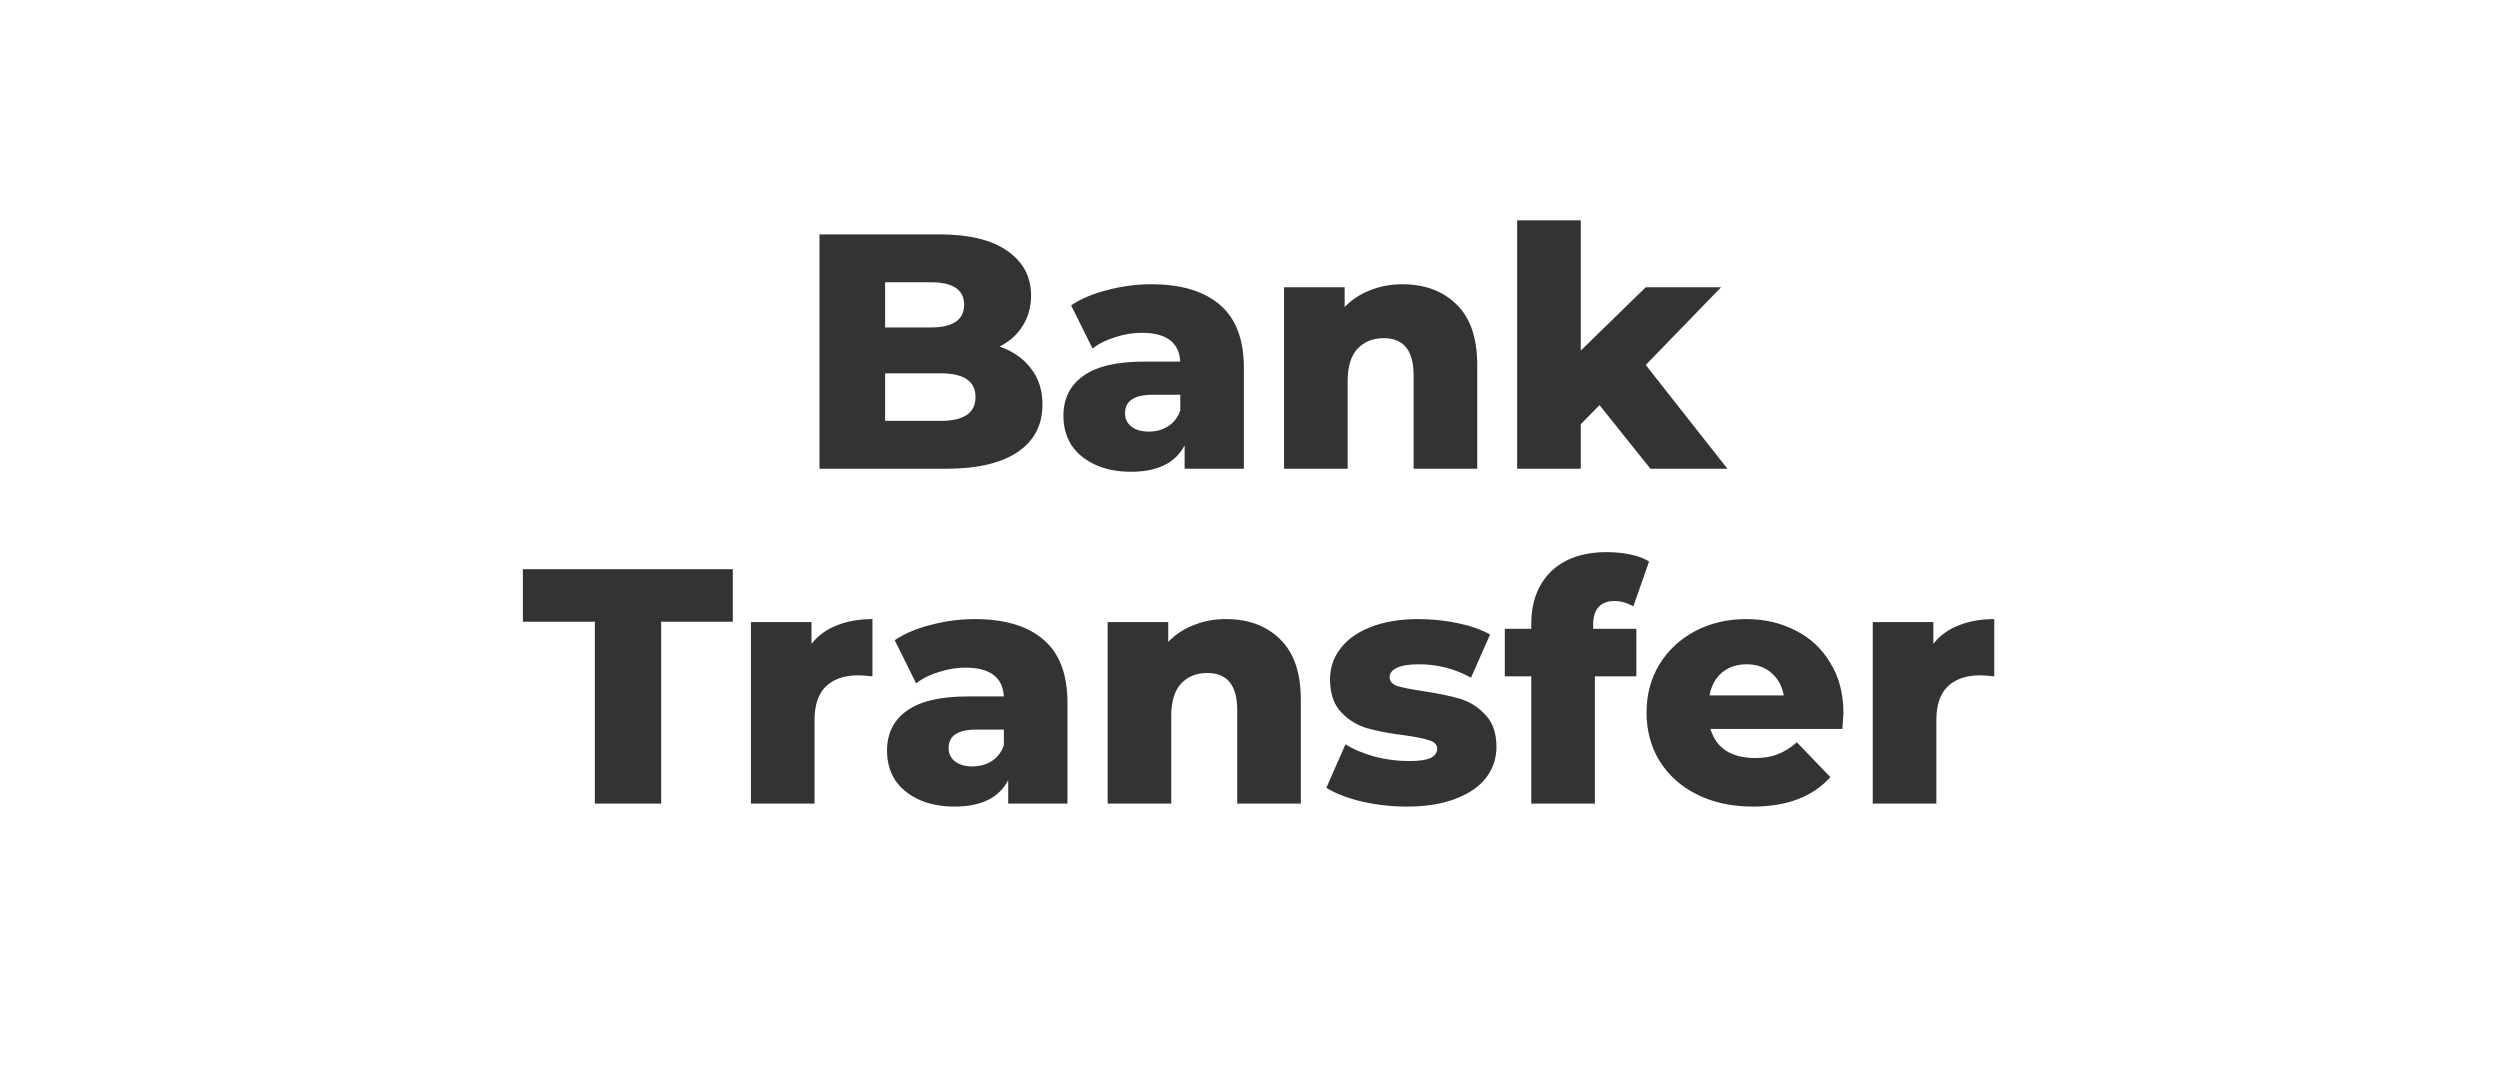 <svg xmlns="http://www.w3.org/2000/svg" width="112" height="48" viewBox="0 0 112 48" fill="none"><path d="M44.783 15.525C45.383 15.735 45.853 16.065 46.193 16.515C46.533 16.955 46.703 17.49 46.703 18.12C46.703 19.04 46.333 19.75 45.593 20.25C44.853 20.75 43.783 21 42.383 21H36.713V10.5H42.083C43.423 10.5 44.443 10.75 45.143 11.25C45.843 11.74 46.193 12.405 46.193 13.245C46.193 13.745 46.068 14.195 45.818 14.595C45.578 14.985 45.233 15.295 44.783 15.525ZM39.653 12.645V14.67H41.693C42.693 14.67 43.193 14.33 43.193 13.65C43.193 12.98 42.693 12.645 41.693 12.645H39.653ZM42.143 18.855C43.183 18.855 43.703 18.5 43.703 17.79C43.703 17.08 43.183 16.725 42.143 16.725H39.653V18.855H42.143ZM51.571 12.735C52.921 12.735 53.951 13.045 54.661 13.665C55.371 14.275 55.726 15.215 55.726 16.485V21H53.071V19.95C52.661 20.74 51.861 21.135 50.671 21.135C50.041 21.135 49.496 21.025 49.036 20.805C48.576 20.585 48.226 20.29 47.986 19.92C47.756 19.54 47.641 19.11 47.641 18.63C47.641 17.86 47.936 17.265 48.526 16.845C49.116 16.415 50.026 16.2 51.256 16.2H52.876C52.826 15.34 52.251 14.91 51.151 14.91C50.761 14.91 50.366 14.975 49.966 15.105C49.566 15.225 49.226 15.395 48.946 15.615L47.986 13.68C48.436 13.38 48.981 13.15 49.621 12.99C50.271 12.82 50.921 12.735 51.571 12.735ZM51.466 19.335C51.796 19.335 52.086 19.255 52.336 19.095C52.586 18.935 52.766 18.7 52.876 18.39V17.685H51.646C50.816 17.685 50.401 17.96 50.401 18.51C50.401 18.76 50.496 18.96 50.686 19.11C50.876 19.26 51.136 19.335 51.466 19.335ZM62.82 12.735C63.83 12.735 64.64 13.035 65.25 13.635C65.87 14.235 66.18 15.14 66.18 16.35V21H63.33V16.815C63.33 15.705 62.885 15.15 61.995 15.15C61.505 15.15 61.11 15.31 60.81 15.63C60.52 15.95 60.375 16.43 60.375 17.07V21H57.525V12.87H60.24V13.755C60.56 13.425 60.94 13.175 61.38 13.005C61.82 12.825 62.3 12.735 62.82 12.735ZM71.659 18.15L70.819 19.005V21H67.969V9.87H70.819V15.705L73.729 12.87H77.104L73.729 16.35L77.389 21H73.939L71.659 18.15ZM26.65 27.855H23.425V25.5H32.83V27.855H29.62V36H26.65V27.855ZM36.356 28.845C36.646 28.475 37.021 28.2 37.481 28.02C37.951 27.83 38.486 27.735 39.086 27.735V30.3C38.826 30.27 38.611 30.255 38.441 30.255C37.831 30.255 37.351 30.42 37.001 30.75C36.661 31.08 36.491 31.585 36.491 32.265V36H33.641V27.87H36.356V28.845ZM43.668 27.735C45.018 27.735 46.048 28.045 46.758 28.665C47.468 29.275 47.823 30.215 47.823 31.485V36H45.168V34.95C44.758 35.74 43.958 36.135 42.768 36.135C42.138 36.135 41.593 36.025 41.133 35.805C40.673 35.585 40.323 35.29 40.083 34.92C39.853 34.54 39.738 34.11 39.738 33.63C39.738 32.86 40.033 32.265 40.623 31.845C41.213 31.415 42.123 31.2 43.353 31.2H44.973C44.923 30.34 44.348 29.91 43.248 29.91C42.858 29.91 42.463 29.975 42.063 30.105C41.663 30.225 41.323 30.395 41.043 30.615L40.083 28.68C40.533 28.38 41.078 28.15 41.718 27.99C42.368 27.82 43.018 27.735 43.668 27.735ZM43.563 34.335C43.893 34.335 44.183 34.255 44.433 34.095C44.683 33.935 44.863 33.7 44.973 33.39V32.685H43.743C42.913 32.685 42.498 32.96 42.498 33.51C42.498 33.76 42.593 33.96 42.783 34.11C42.973 34.26 43.233 34.335 43.563 34.335ZM54.917 27.735C55.927 27.735 56.737 28.035 57.347 28.635C57.967 29.235 58.277 30.14 58.277 31.35V36H55.427V31.815C55.427 30.705 54.982 30.15 54.092 30.15C53.602 30.15 53.207 30.31 52.907 30.63C52.617 30.95 52.472 31.43 52.472 32.07V36H49.622V27.87H52.337V28.755C52.657 28.425 53.037 28.175 53.477 28.005C53.917 27.825 54.397 27.735 54.917 27.735ZM63.021 36.135C62.341 36.135 61.671 36.06 61.011 35.91C60.351 35.75 59.821 35.545 59.421 35.295L60.276 33.345C60.646 33.575 61.086 33.76 61.596 33.9C62.106 34.03 62.611 34.095 63.111 34.095C63.571 34.095 63.896 34.05 64.086 33.96C64.286 33.86 64.386 33.72 64.386 33.54C64.386 33.36 64.266 33.235 64.026 33.165C63.796 33.085 63.426 33.01 62.916 32.94C62.266 32.86 61.711 32.755 61.251 32.625C60.801 32.495 60.411 32.255 60.081 31.905C59.751 31.555 59.586 31.065 59.586 30.435C59.586 29.915 59.741 29.455 60.051 29.055C60.361 28.645 60.811 28.325 61.401 28.095C62.001 27.855 62.716 27.735 63.546 27.735C64.136 27.735 64.721 27.795 65.301 27.915C65.881 28.035 66.366 28.205 66.756 28.425L65.901 30.36C65.181 29.96 64.401 29.76 63.561 29.76C63.111 29.76 62.781 29.815 62.571 29.925C62.361 30.025 62.256 30.16 62.256 30.33C62.256 30.52 62.371 30.655 62.601 30.735C62.831 30.805 63.211 30.88 63.741 30.96C64.411 31.06 64.966 31.175 65.406 31.305C65.846 31.435 66.226 31.675 66.546 32.025C66.876 32.365 67.041 32.845 67.041 33.465C67.041 33.975 66.886 34.435 66.576 34.845C66.266 35.245 65.806 35.56 65.196 35.79C64.596 36.02 63.871 36.135 63.021 36.135ZM71.374 28.17H73.309V30.3H71.45V36H68.6V30.3H67.415V28.17H68.6V27.96C68.6 26.97 68.894 26.185 69.484 25.605C70.085 25.025 70.919 24.735 71.99 24.735C72.35 24.735 72.7 24.77 73.04 24.84C73.379 24.91 73.659 25.015 73.879 25.155L73.174 27.165C72.894 27.005 72.609 26.925 72.32 26.925C72.019 26.925 71.784 27.015 71.615 27.195C71.454 27.375 71.374 27.64 71.374 27.99V28.17ZM82.585 31.95C82.585 31.97 82.57 32.205 82.54 32.655H76.63C76.75 33.075 76.98 33.4 77.32 33.63C77.67 33.85 78.105 33.96 78.625 33.96C79.015 33.96 79.35 33.905 79.63 33.795C79.92 33.685 80.21 33.505 80.5 33.255L82 34.815C81.21 35.695 80.055 36.135 78.535 36.135C77.585 36.135 76.75 35.955 76.03 35.595C75.31 35.235 74.75 34.735 74.35 34.095C73.96 33.455 73.765 32.73 73.765 31.92C73.765 31.12 73.955 30.405 74.335 29.775C74.725 29.135 75.26 28.635 75.94 28.275C76.62 27.915 77.385 27.735 78.235 27.735C79.045 27.735 79.78 27.905 80.44 28.245C81.1 28.575 81.62 29.06 82 29.7C82.39 30.33 82.585 31.08 82.585 31.95ZM78.25 29.76C77.81 29.76 77.44 29.885 77.14 30.135C76.85 30.385 76.665 30.725 76.585 31.155H79.915C79.835 30.725 79.645 30.385 79.345 30.135C79.055 29.885 78.69 29.76 78.25 29.76ZM86.614 28.845C86.904 28.475 87.279 28.2 87.739 28.02C88.209 27.83 88.744 27.735 89.344 27.735V30.3C89.084 30.27 88.869 30.255 88.699 30.255C88.089 30.255 87.609 30.42 87.259 30.75C86.919 31.08 86.749 31.585 86.749 32.265V36H83.899V27.87H86.614V28.845Z" fill="#333333"></path></svg>